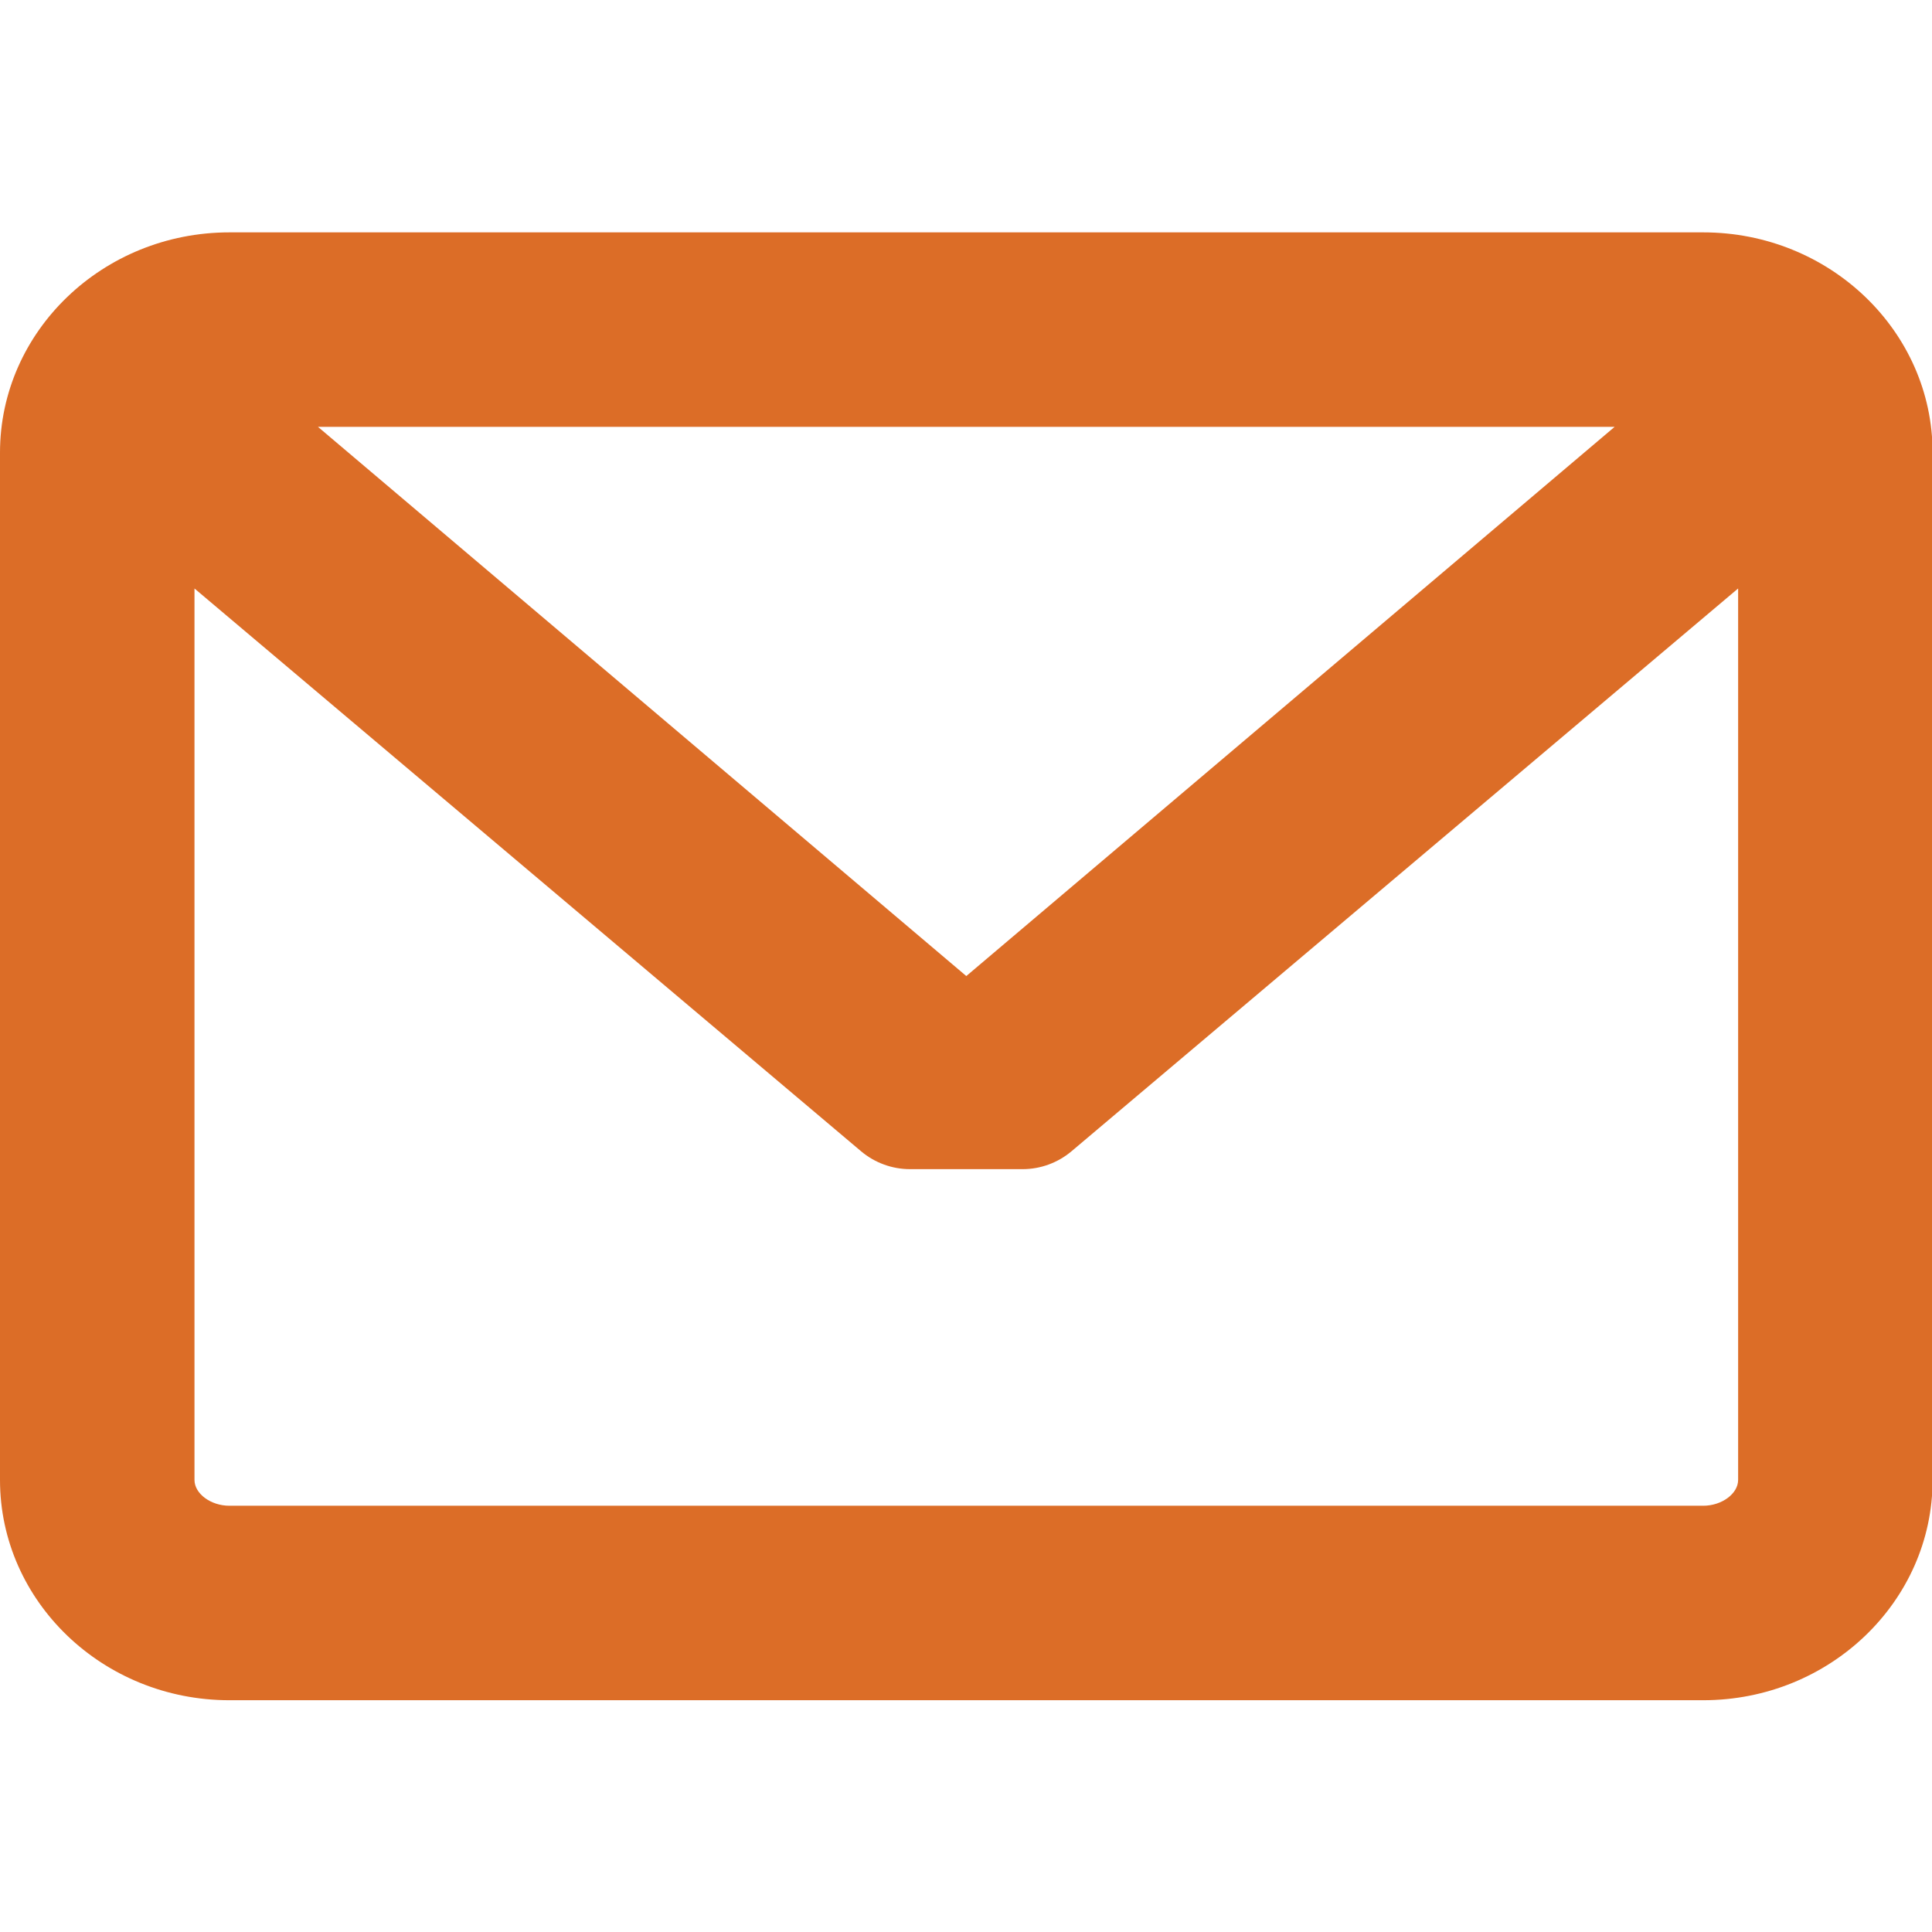 <?xml version="1.0" encoding="UTF-8" standalone="no"?><!DOCTYPE svg PUBLIC "-//W3C//DTD SVG 1.1//EN" "http://www.w3.org/Graphics/SVG/1.1/DTD/svg11.dtd"><svg width="100%" height="100%" viewBox="0 0 382 382" version="1.1" xmlns="http://www.w3.org/2000/svg" xmlns:xlink="http://www.w3.org/1999/xlink" xml:space="preserve" style="fill-rule:evenodd;clip-rule:evenodd;stroke-linejoin:round;stroke-miterlimit:1.414;"><path d="M336.764,45.945l-291.41,0c-25.008,0 -45.354,19.539 -45.354,43.555l0,203.117c0,24.016 20.346,43.555 45.354,43.555l291.41,0c25.008,0 45.353,-19.539 45.353,-43.555l0,-203.117c0,-24.016 -20.345,-43.555 -45.353,-43.555l0,0ZM336.764,297.72l-291.41,0c-3.676,0 -6.9,-2.384 -6.9,-5.103l0,-176.258l131.797,111.27c2.702,2.282 6.138,3.538 9.676,3.538l22.259,0.001c3.536,0 6.974,-1.257 9.677,-3.539l131.803,-111.274l0,176.264c-0.002,2.717 -3.227,5.101 -6.902,5.101l0,0ZM191.059,192.987l-128.189,-108.59l256.378,0l-128.189,108.59Z" style="fill:#dc6d27;fill-rule:nonzero;"/></svg>